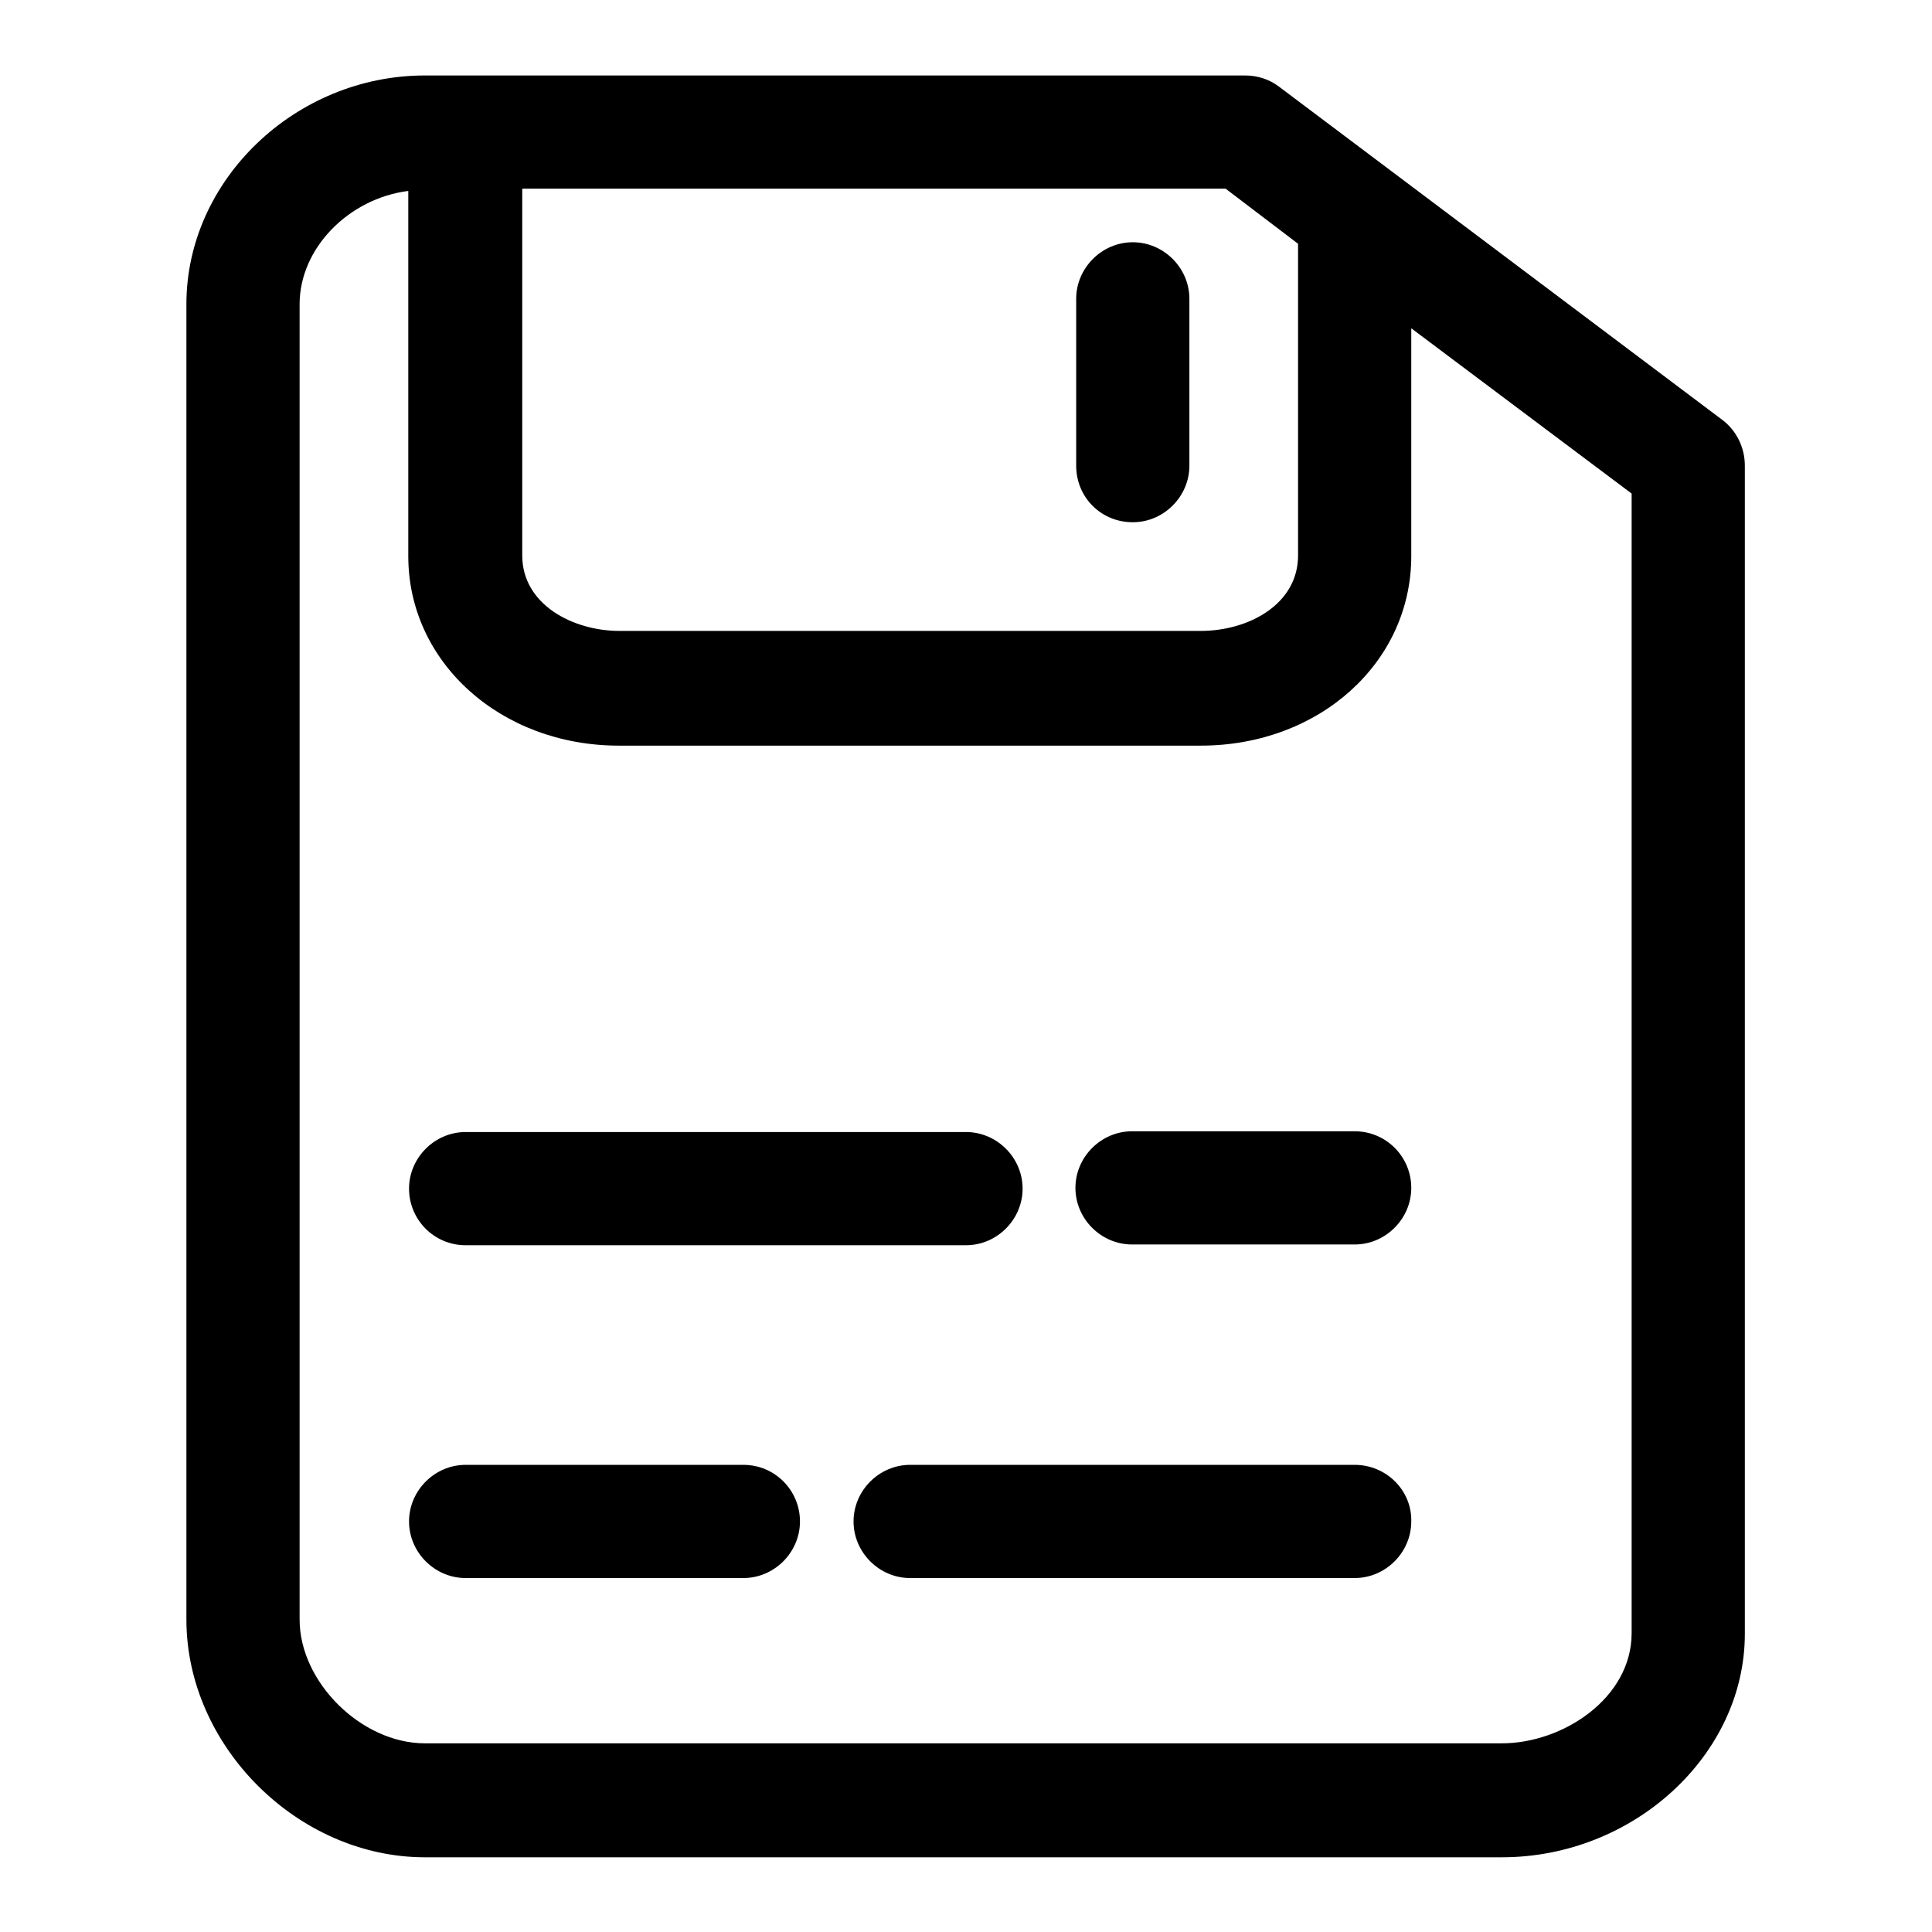<?xml version="1.0" encoding="utf-8"?>
<!-- Svg Vector Icons : http://www.onlinewebfonts.com/icon -->
<!DOCTYPE svg PUBLIC "-//W3C//DTD SVG 1.1//EN" "http://www.w3.org/Graphics/SVG/1.1/DTD/svg11.dtd">
<svg version="1.1" xmlns="http://www.w3.org/2000/svg" xmlns:xlink="http://www.w3.org/1999/xlink" x="0px" y="0px" viewBox="0 0 256 256" enable-background="new 0 0 256 256" xml:space="preserve">
<g><g><path fill="#000000" d="M228.3,55.7l-58.8-44.2c-1.3-1-2.9-1.5-4.5-1.5H56.3c-17.1,0-31.6,13.8-31.6,30.3v174.3c0,16.8,14.8,31.5,31.6,31.5H199c17.5,0,32.2-13.6,32.2-29.6V61.7C231.2,59.3,230.1,57.1,228.3,55.7z M172,32.3v41.3c0,6.5-6.6,10-12.9,10H82.1c-6.2,0-12.9-3.5-12.9-10V25h93.2L172,32.3z M216.2,216.4c0,8.6-9.1,14.6-17.2,14.6H56.3c-8.4,0-16.6-8.1-16.6-16.4V40.3c0-7.4,6.5-14,14.4-15v48.4c0,14.1,12.3,25.1,27.9,25.1h77.1c15.7,0,27.9-11,27.9-25.1V43.5l29.2,21.9L216.2,216.4L216.2,216.4z"/><path fill="#000000" d="M61.7,165H128c4.1,0,7.5-3.4,7.5-7.5c0-4.1-3.4-7.5-7.5-7.5H61.7c-4.1,0-7.5,3.4-7.5,7.5C54.2,161.6,57.5,165,61.7,165z"/><path fill="#000000" d="M179.5,149.9h-29.5c-4.1,0-7.5,3.4-7.5,7.5s3.4,7.5,7.5,7.5h29.5c4.1,0,7.5-3.4,7.5-7.5S183.7,149.9,179.5,149.9z"/><path fill="#000000" d="M98.5,194.1H61.7c-4.1,0-7.5,3.4-7.5,7.5c0,4.1,3.4,7.5,7.5,7.5h36.8c4.1,0,7.5-3.4,7.5-7.5C106,197.5,102.7,194.1,98.5,194.1z"/><path fill="#000000" d="M179.5,194.1h-58.9c-4.1,0-7.5,3.4-7.5,7.5c0,4.1,3.4,7.5,7.5,7.5h58.9c4.1,0,7.5-3.4,7.5-7.5C187.1,197.5,183.7,194.1,179.5,194.1z"/><path fill="#000000" d="M150.1,69.2c4.1,0,7.5-3.4,7.5-7.5V39.6c0-4.1-3.4-7.5-7.5-7.5c-4.1,0-7.5,3.4-7.5,7.5v22.1C142.6,65.9,145.9,69.2,150.1,69.2z"/></g></g>
</svg>